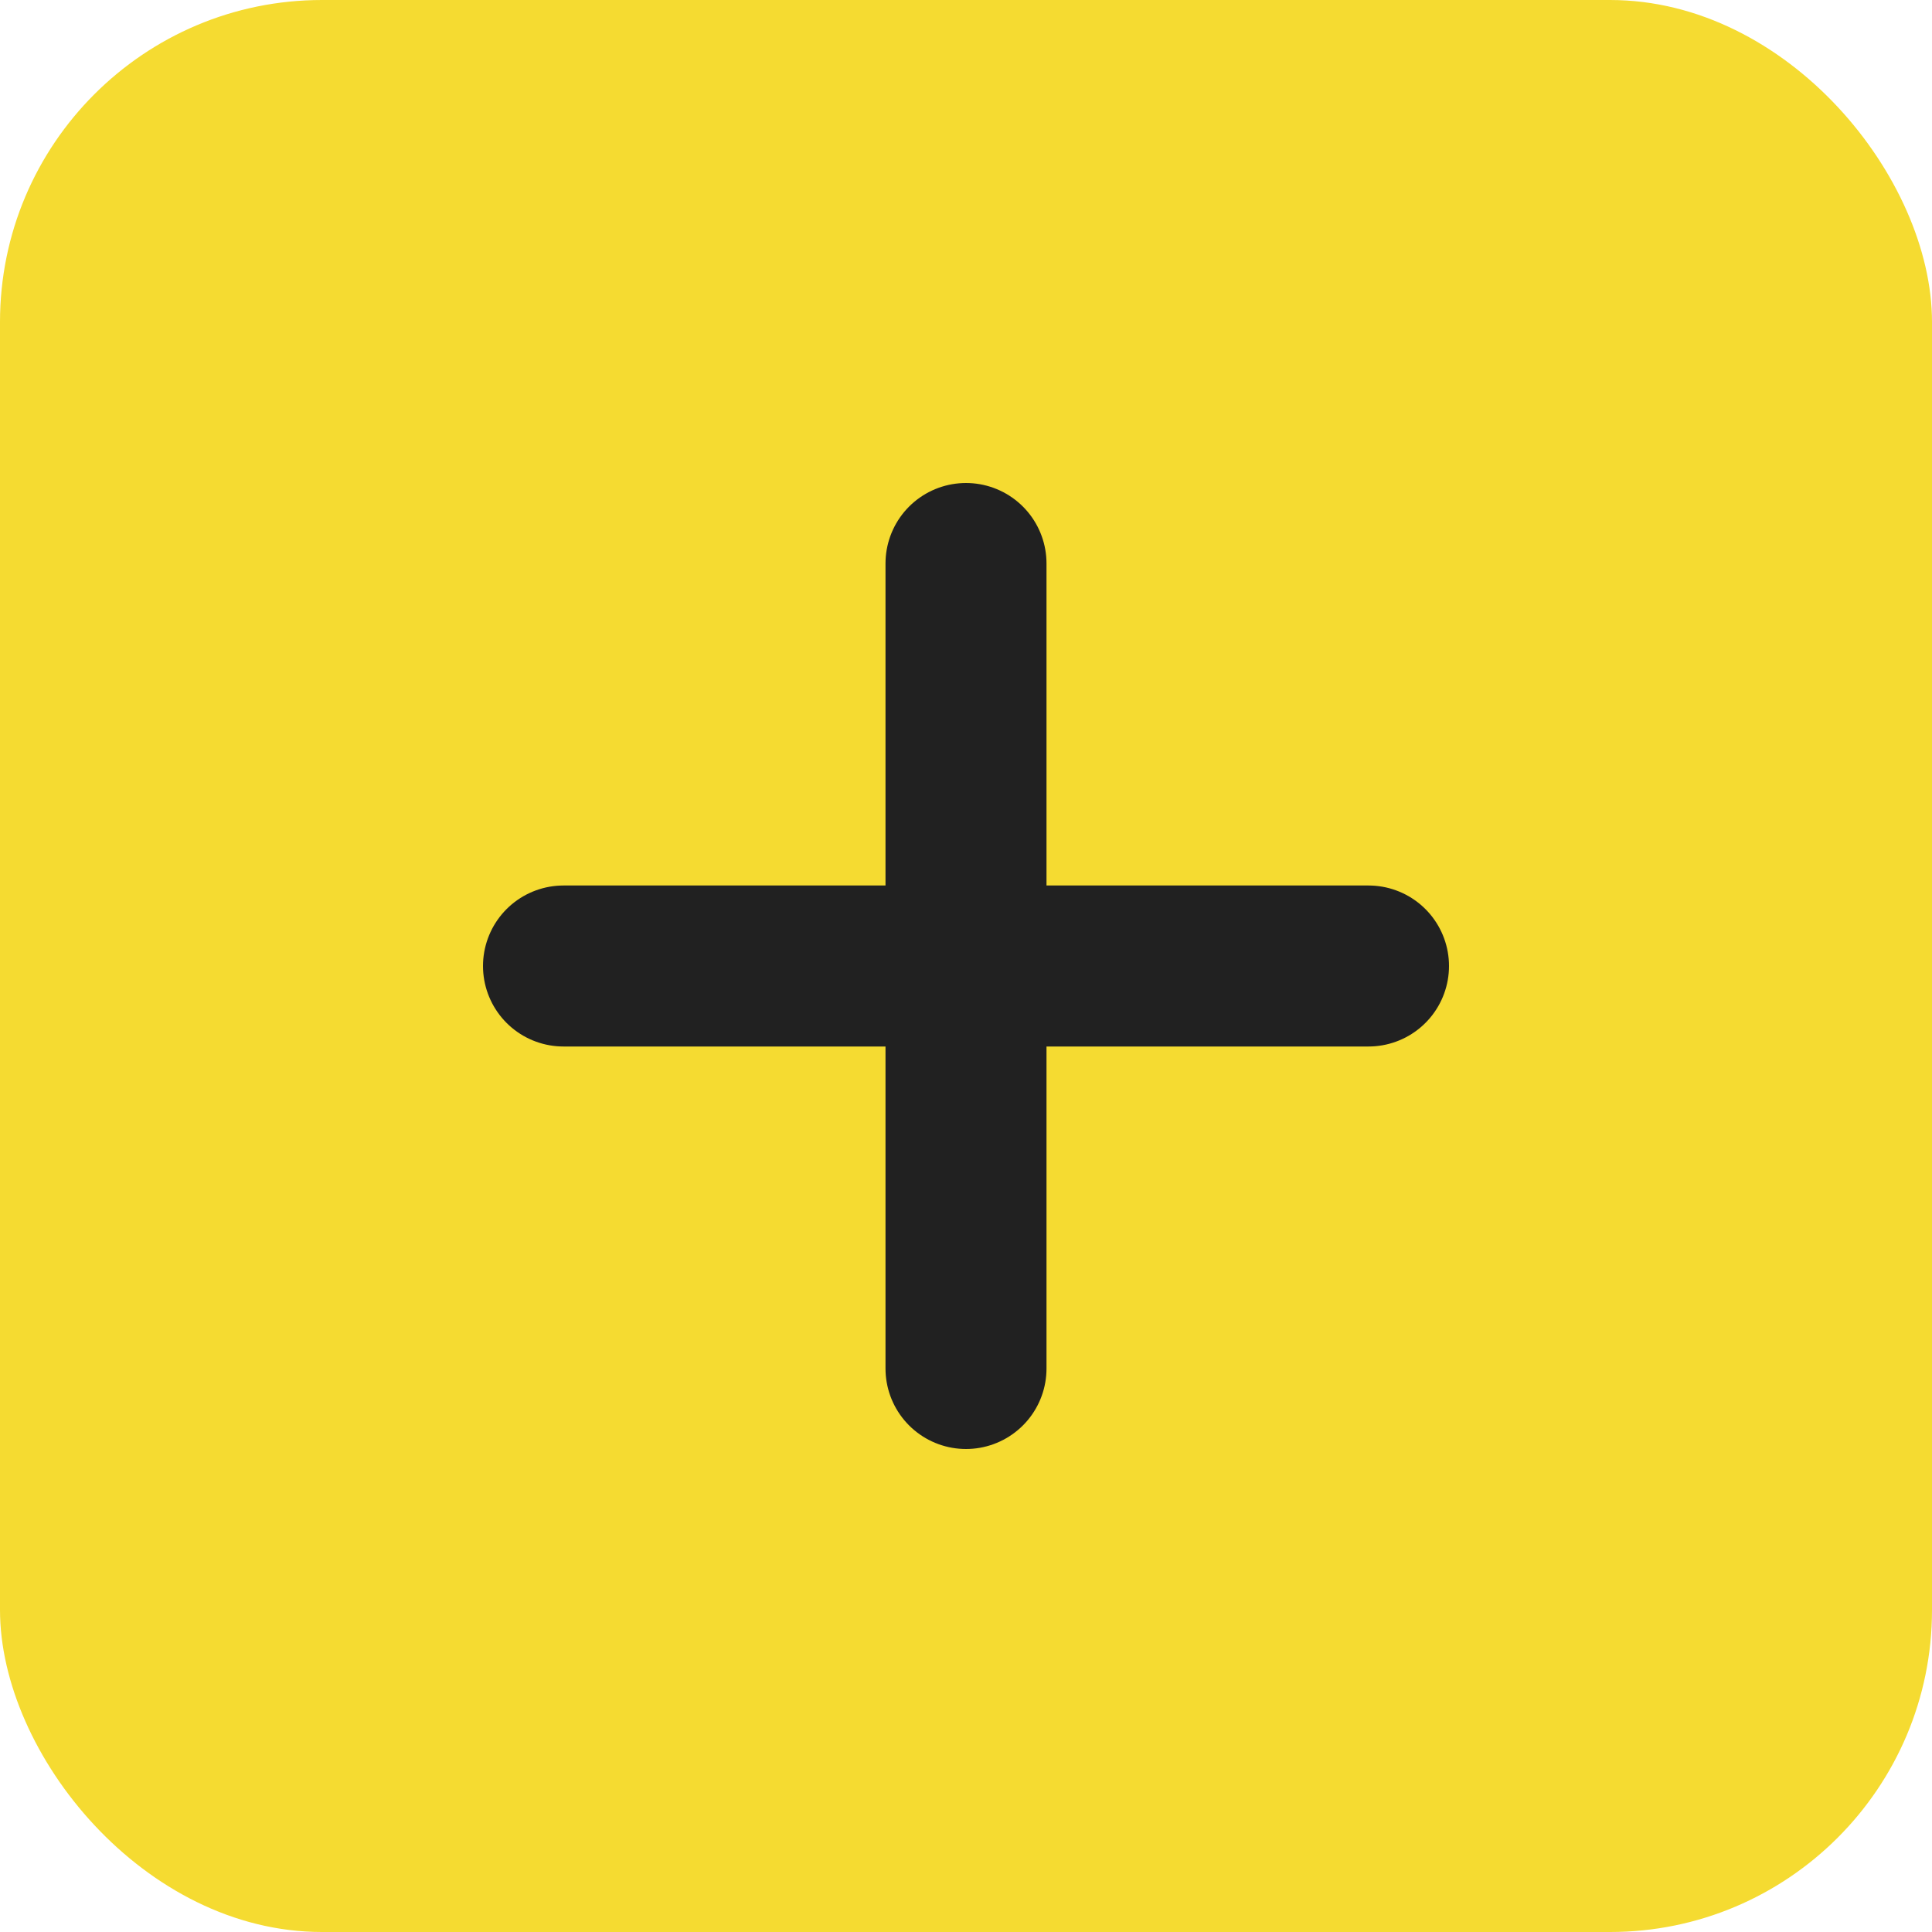 <svg width="24" height="24" viewBox="0 0 24 24" fill="none" xmlns="http://www.w3.org/2000/svg">
<rect width="24" height="24" rx="4" fill="#F5DB31"/>
<path d="M12 17V7" stroke="#212121" stroke-width="2" stroke-linecap="round" stroke-linejoin="round"/>
<path d="M7 12H17" stroke="#212121" stroke-width="2" stroke-linecap="round" stroke-linejoin="round"/>
</svg>
